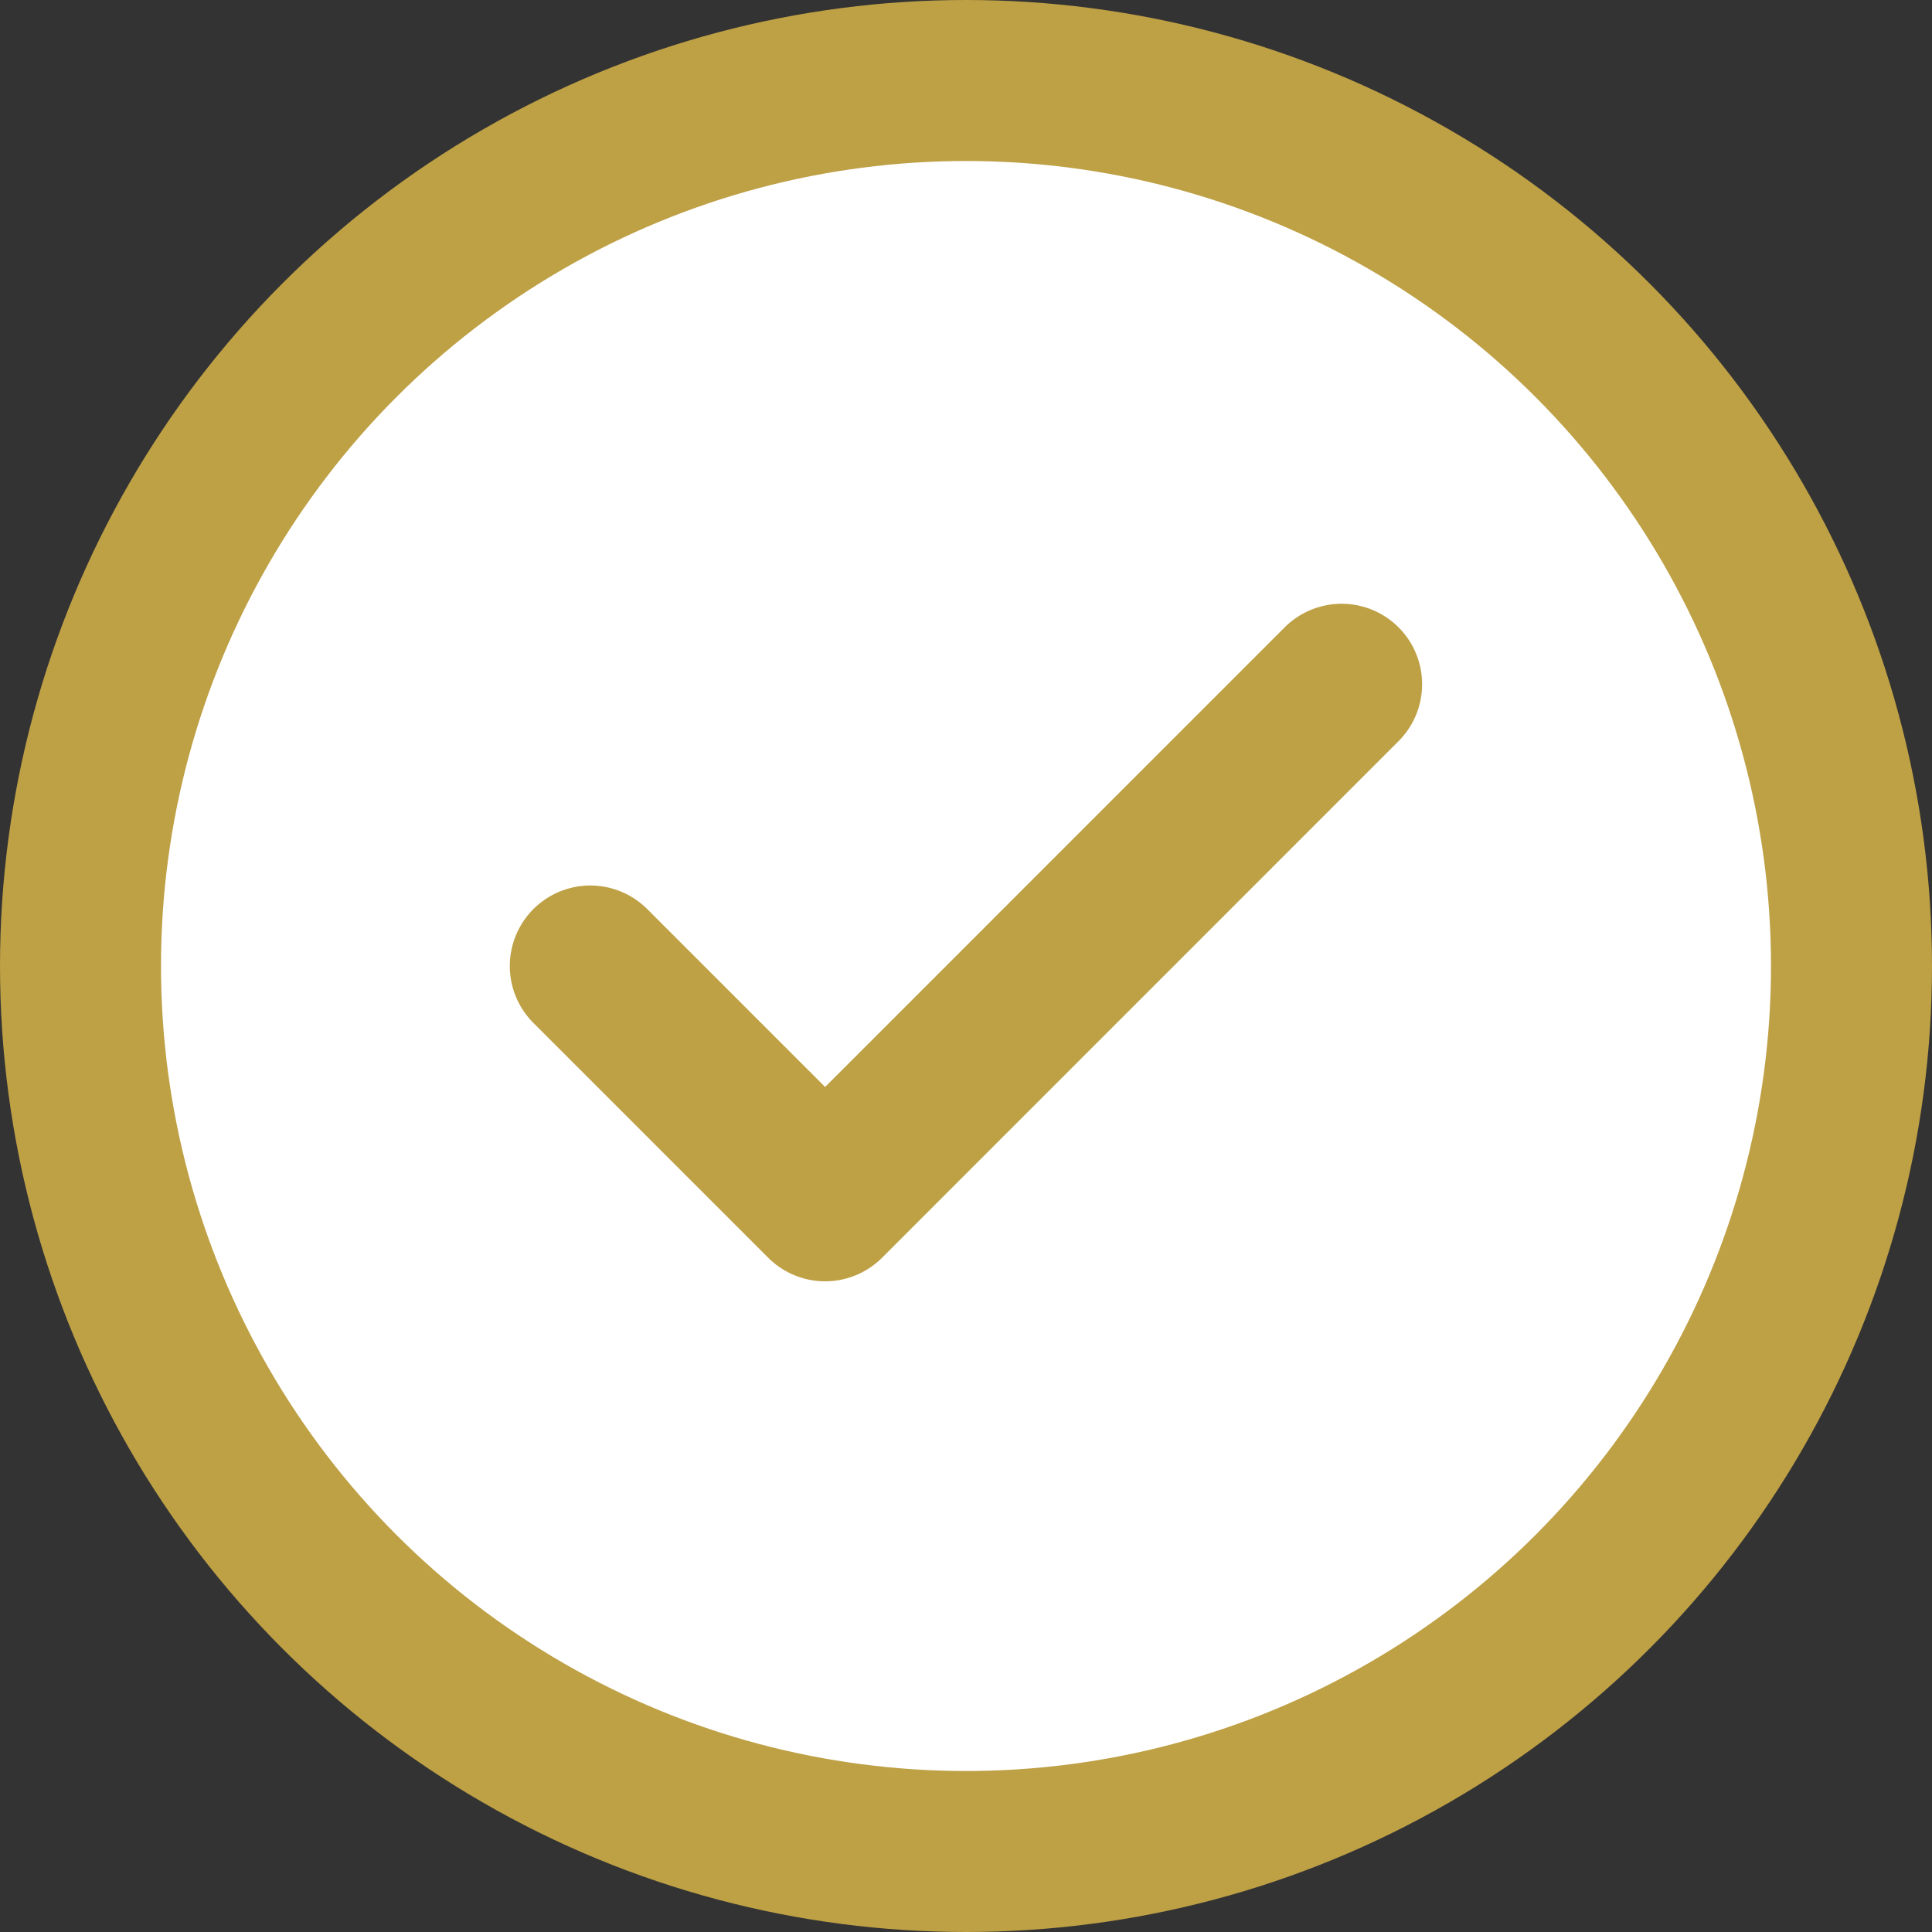 <svg width="24" height="24" viewBox="0 0 24 24" fill="none" xmlns="http://www.w3.org/2000/svg">
<rect x="0" y="0" width="24" height="24" fill="#333333" stroke="none"/>
<circle cx="12" cy="12" r="11" fill="white" stroke="#BEA045" stroke-width="2"/>
<rect width="14" height="14" transform="translate(5 5)" fill="white"/>
<path d="M16.666 8.5L10.25 14.917L7.333 12" stroke="#BEA045" stroke-width="2" stroke-linecap="round" stroke-linejoin="round"/>
</svg>
